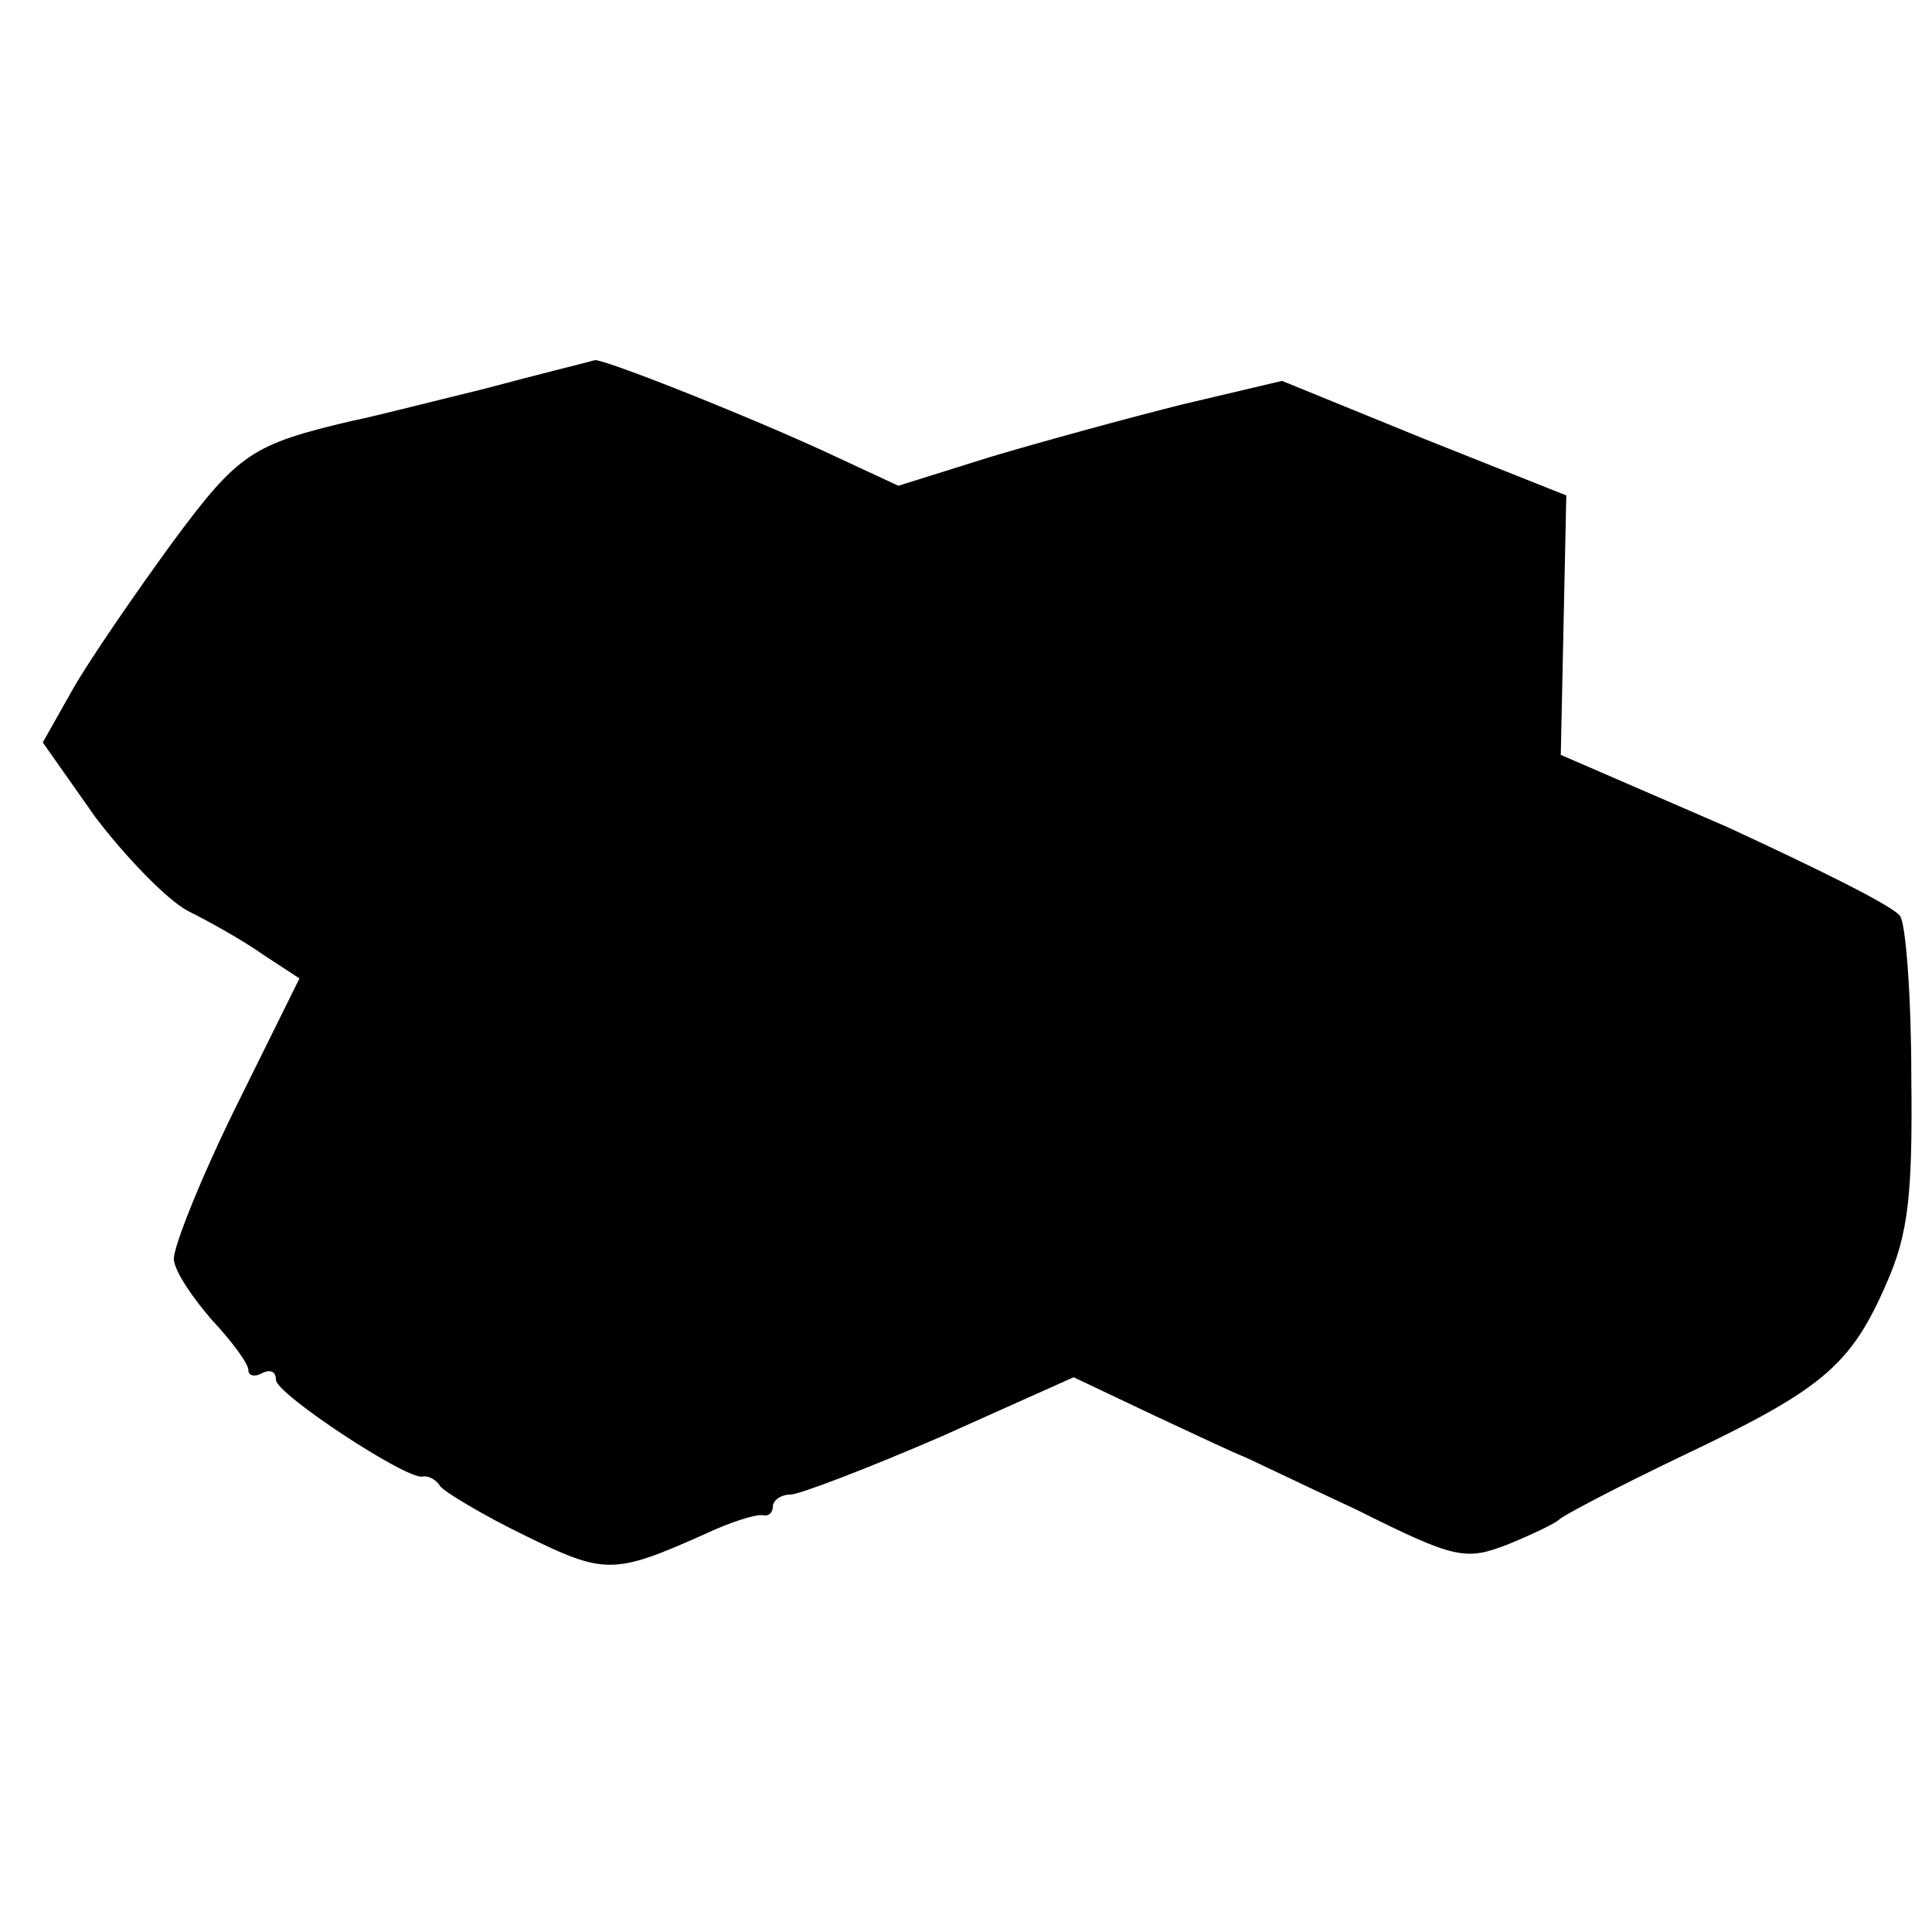 <?xml version="1.0" standalone="no"?>
<!DOCTYPE svg PUBLIC "-//W3C//DTD SVG 20010904//EN"
 "http://www.w3.org/TR/2001/REC-SVG-20010904/DTD/svg10.dtd">
<svg version="1.0" xmlns="http://www.w3.org/2000/svg"
 width="140pt" height="140pt" viewBox="0 0 140 140"
 preserveAspectRatio="xMidYMid meet">
<g transform="translate(0,140) scale(0.1,-0.1)"
fill="#000000" stroke="none">
<path d="M350 1118 c-41 -10 -84 -21 -95 -23 -72 -17 -82 -23 -130 -88 -27
-37 -60 -85 -72 -106 l-22 -39 38 -54 c22 -29 52 -60 67 -68 16 -8 41 -22 55
-32 l26 -17 -47 -95 c-25 -51 -45 -101 -44 -109 1 -9 14 -28 28 -44 14 -15 26
-31 26 -36 0 -4 5 -5 10 -2 6 3 10 1 10 -5 0 -10 94 -72 106 -70 4 1 10 -2 13
-7 3 -4 31 -21 62 -36 57 -28 64 -28 129 1 19 9 38 15 43 14 4 -1 7 2 7 6 0 5
6 9 13 9 6 0 56 19 109 42 l96 43 59 -28 c32 -15 60 -28 63 -29 3 -1 40 -19
83 -39 72 -36 79 -37 110 -25 17 7 34 15 37 18 3 3 43 24 89 46 101 48 122 65
148 125 16 36 19 65 18 150 0 58 -4 110 -8 116 -4 7 -61 35 -126 65 l-120 52
2 94 2 94 -103 41 -103 42 -72 -17 c-40 -10 -102 -27 -139 -38 l-67 -21 -43
20 c-57 27 -170 72 -177 71 -3 -1 -40 -10 -81 -21z"/>
</g>
</svg>
